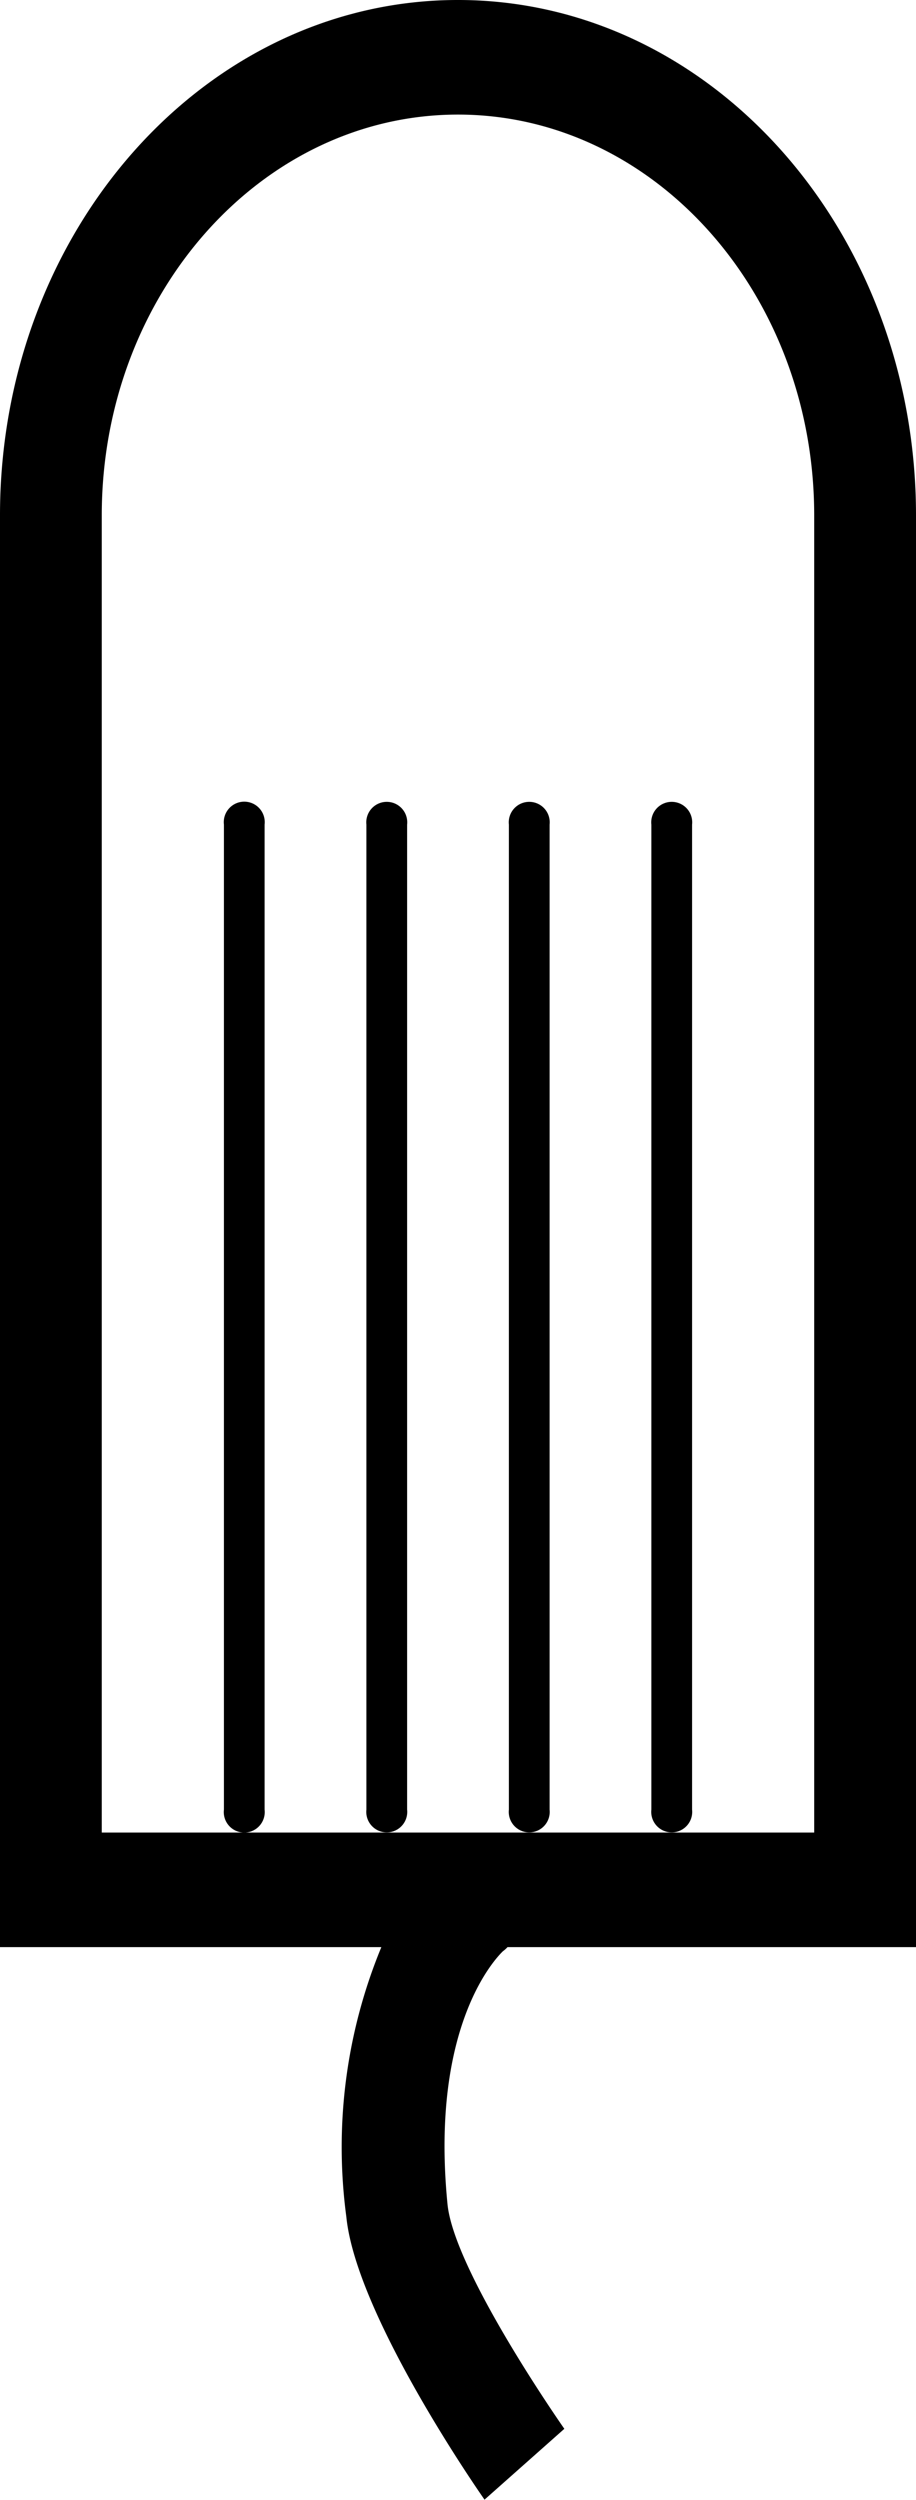 <svg xmlns="http://www.w3.org/2000/svg" width="22" height="60" viewBox="0 0 22 60">
  <path fill-rule="evenodd" d="M12.189,46.73a0.744,0.744,0,0,1-.112.1c-0.122.12-1.758,1.73-1.329,6.07,0.161,1.62,2.806,5.39,2.806,5.39l-1.917,1.7s-3.081-4.38-3.319-6.79a12.568,12.568,0,0,1,.841-6.47H0v-34.36c0-6.83,4.925-12.37,11-12.37s11,5.54,11,12.37v34.36h-9.811Zm7.366-34.36c0-5.31-3.838-9.62-8.555-9.62s-8.556,4.31-8.556,9.62v31.61h17.111v-31.61Zm-14.177,31.06v-23.64a0.492,0.492,0,1,1,.977,0v23.64A0.492,0.492,0,1,1,5.378,43.43Zm3.422,0v-23.64a0.492,0.492,0,1,1,.978,0v23.64A0.492,0.492,0,1,1,8.8,43.43Zm3.422,0v-23.64a0.492,0.492,0,1,1,.978,0v23.64A0.492,0.492,0,1,1,12.222,43.43Zm3.422,0v-23.64a0.492,0.492,0,1,1,.978,0v23.64A0.492,0.492,0,1,1,15.644,43.43Z"/>
</svg>